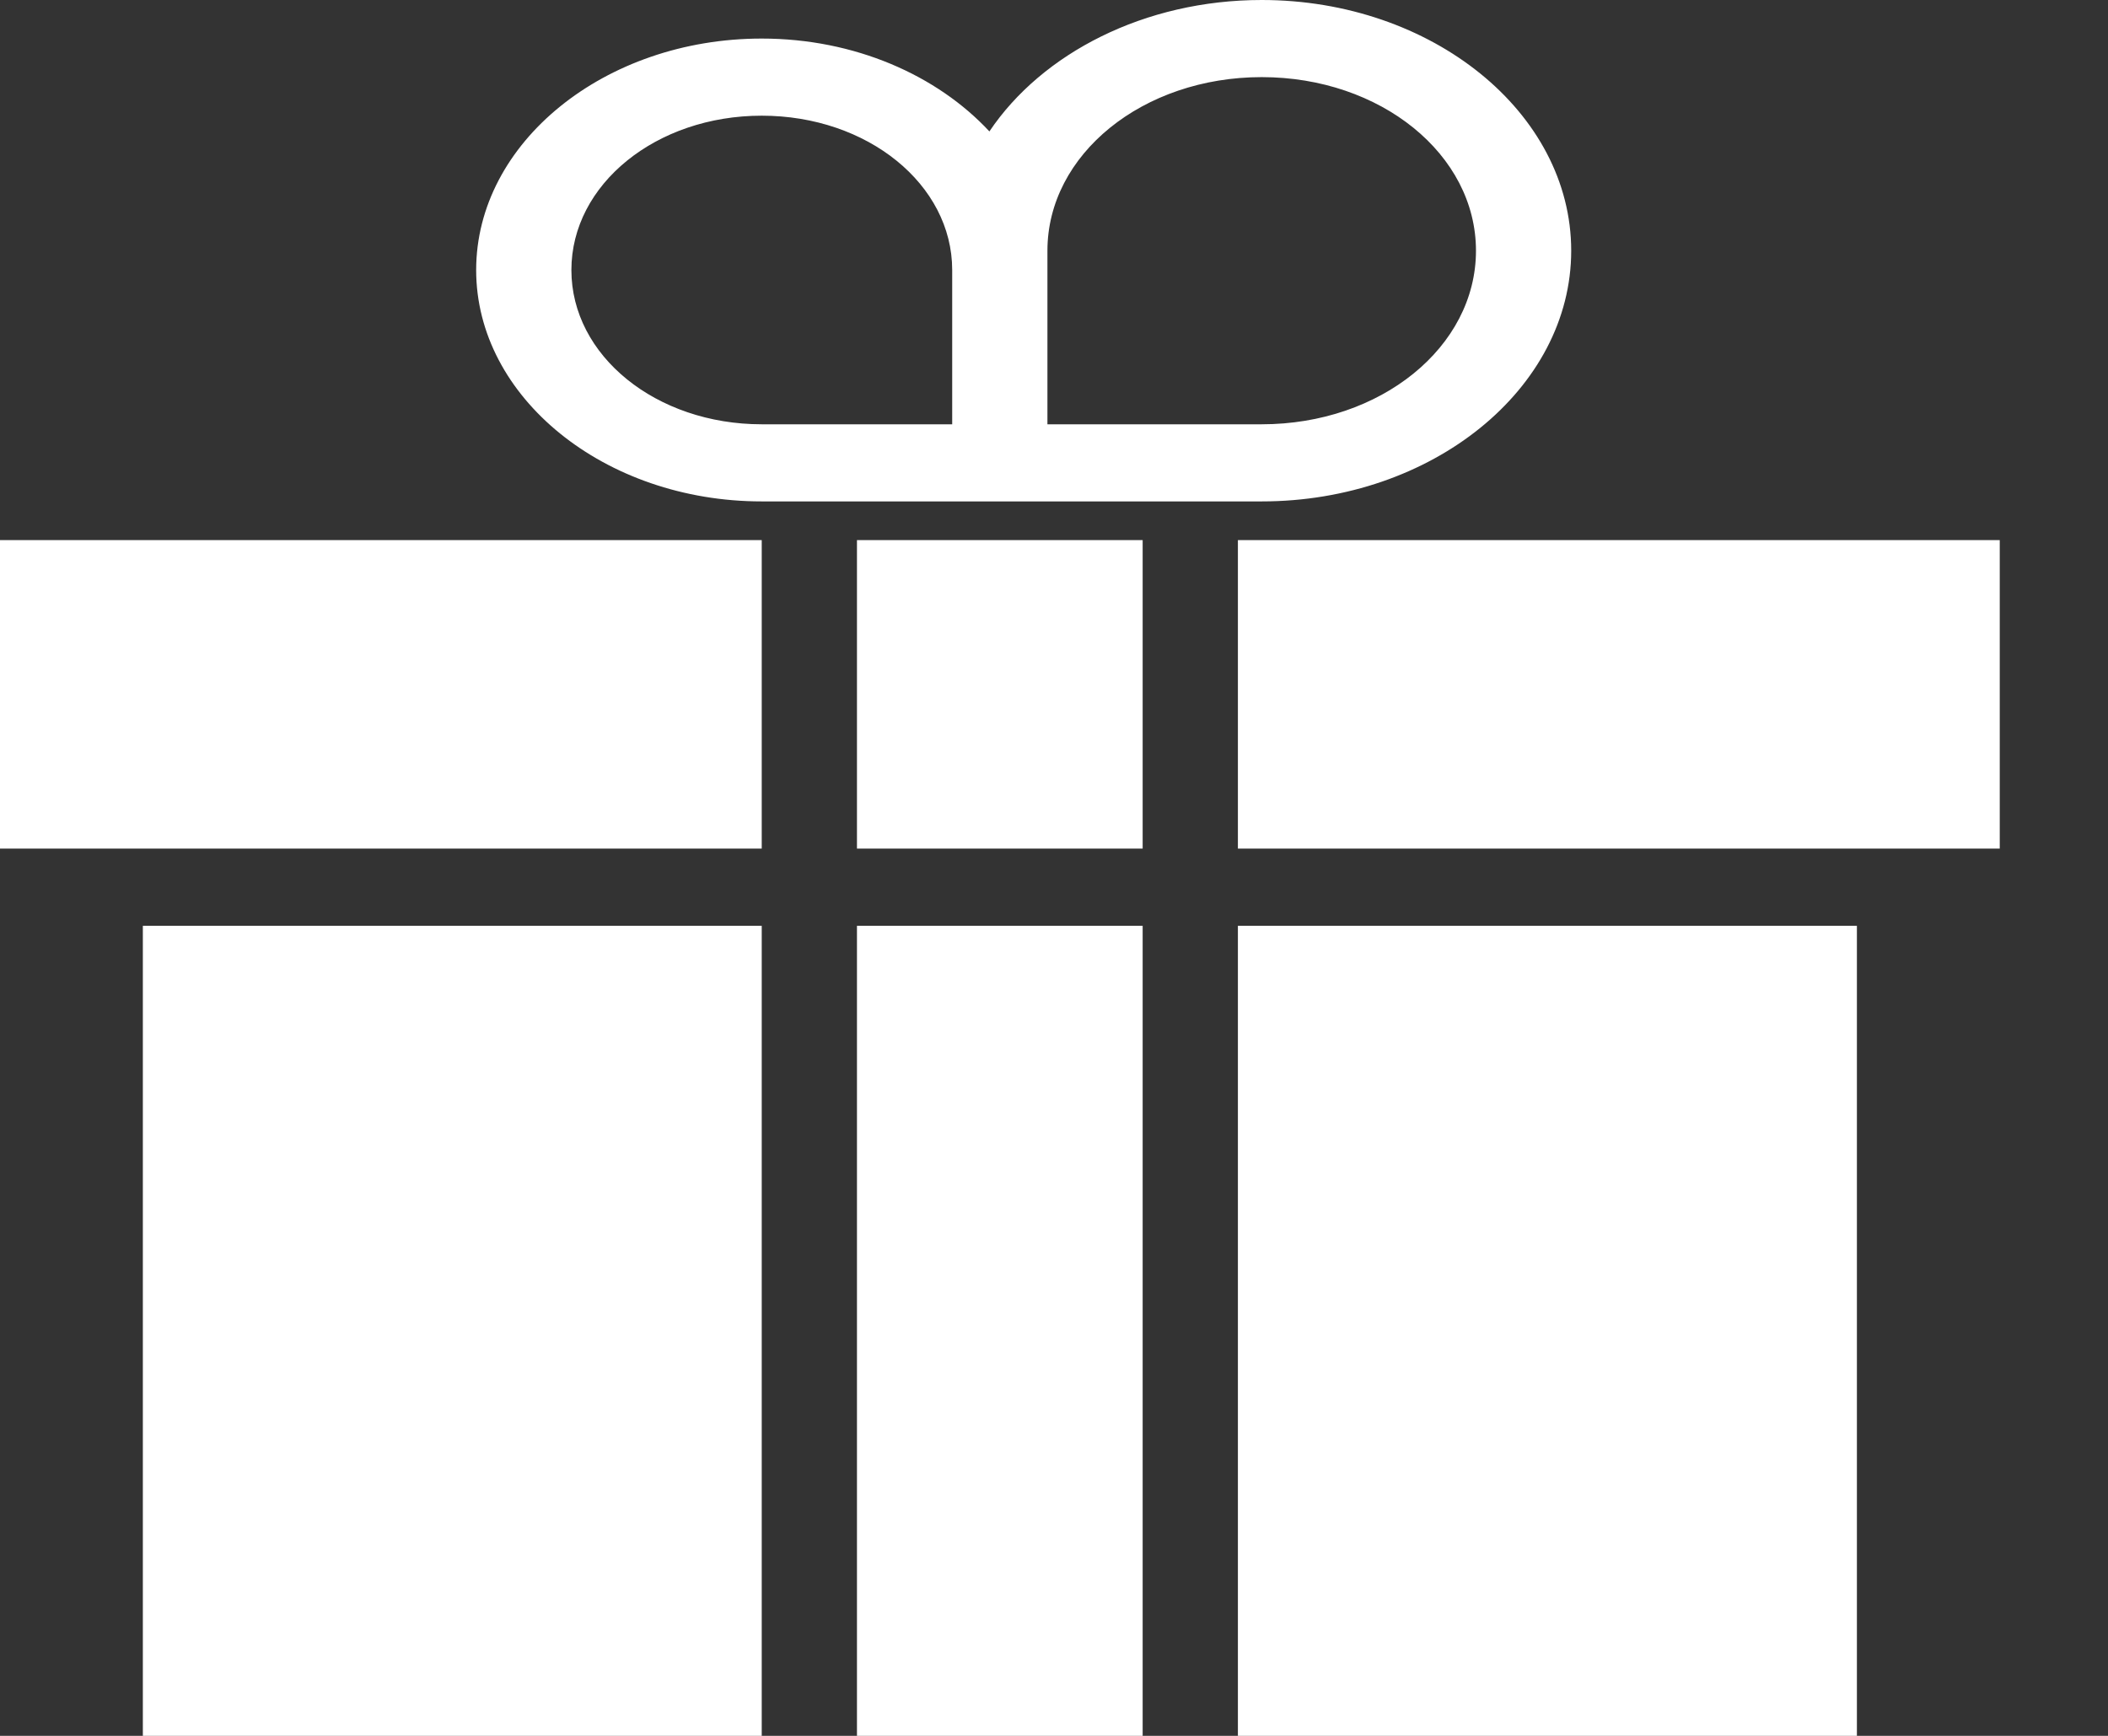 <svg width="17" height="14" viewBox="0 0 17 14" fill="none" xmlns="http://www.w3.org/2000/svg">
<rect x="0" y="0" width="17" height="14" fill="#333333" stroke="none"/>
<path d="M10.175 0C9.231 0 8.403 0.429 7.979 1.06C7.558 0.607 6.893 0.311 6.143 0.311C4.876 0.311 3.84 1.151 3.84 2.178C3.84 3.205 4.876 4.044 6.143 4.044H10.175C11.549 4.044 12.671 3.135 12.671 2.022C12.671 0.909 11.549 0 10.175 0ZM10.175 0.622C11.134 0.622 11.903 1.245 11.903 2.022C11.903 2.799 11.134 3.422 10.175 3.422H8.447V2.022C8.447 1.245 9.216 0.622 10.175 0.622ZM6.143 0.933C6.996 0.933 7.679 1.487 7.679 2.178V3.422H6.143C5.291 3.422 4.608 2.869 4.608 2.178C4.608 1.487 5.291 0.933 6.143 0.933ZM0 4.356V6.844H6.143V4.356H0ZM6.911 4.356V6.844H9.215V4.356H6.911ZM9.983 4.356V6.844H16.127V4.356H9.983ZM1.152 7.467V14H6.143V7.467H1.152ZM6.911 7.467V14H9.215V7.467H6.911ZM9.983 7.467V14H14.975V7.467H9.983Z" fill="white"/>
</svg>
